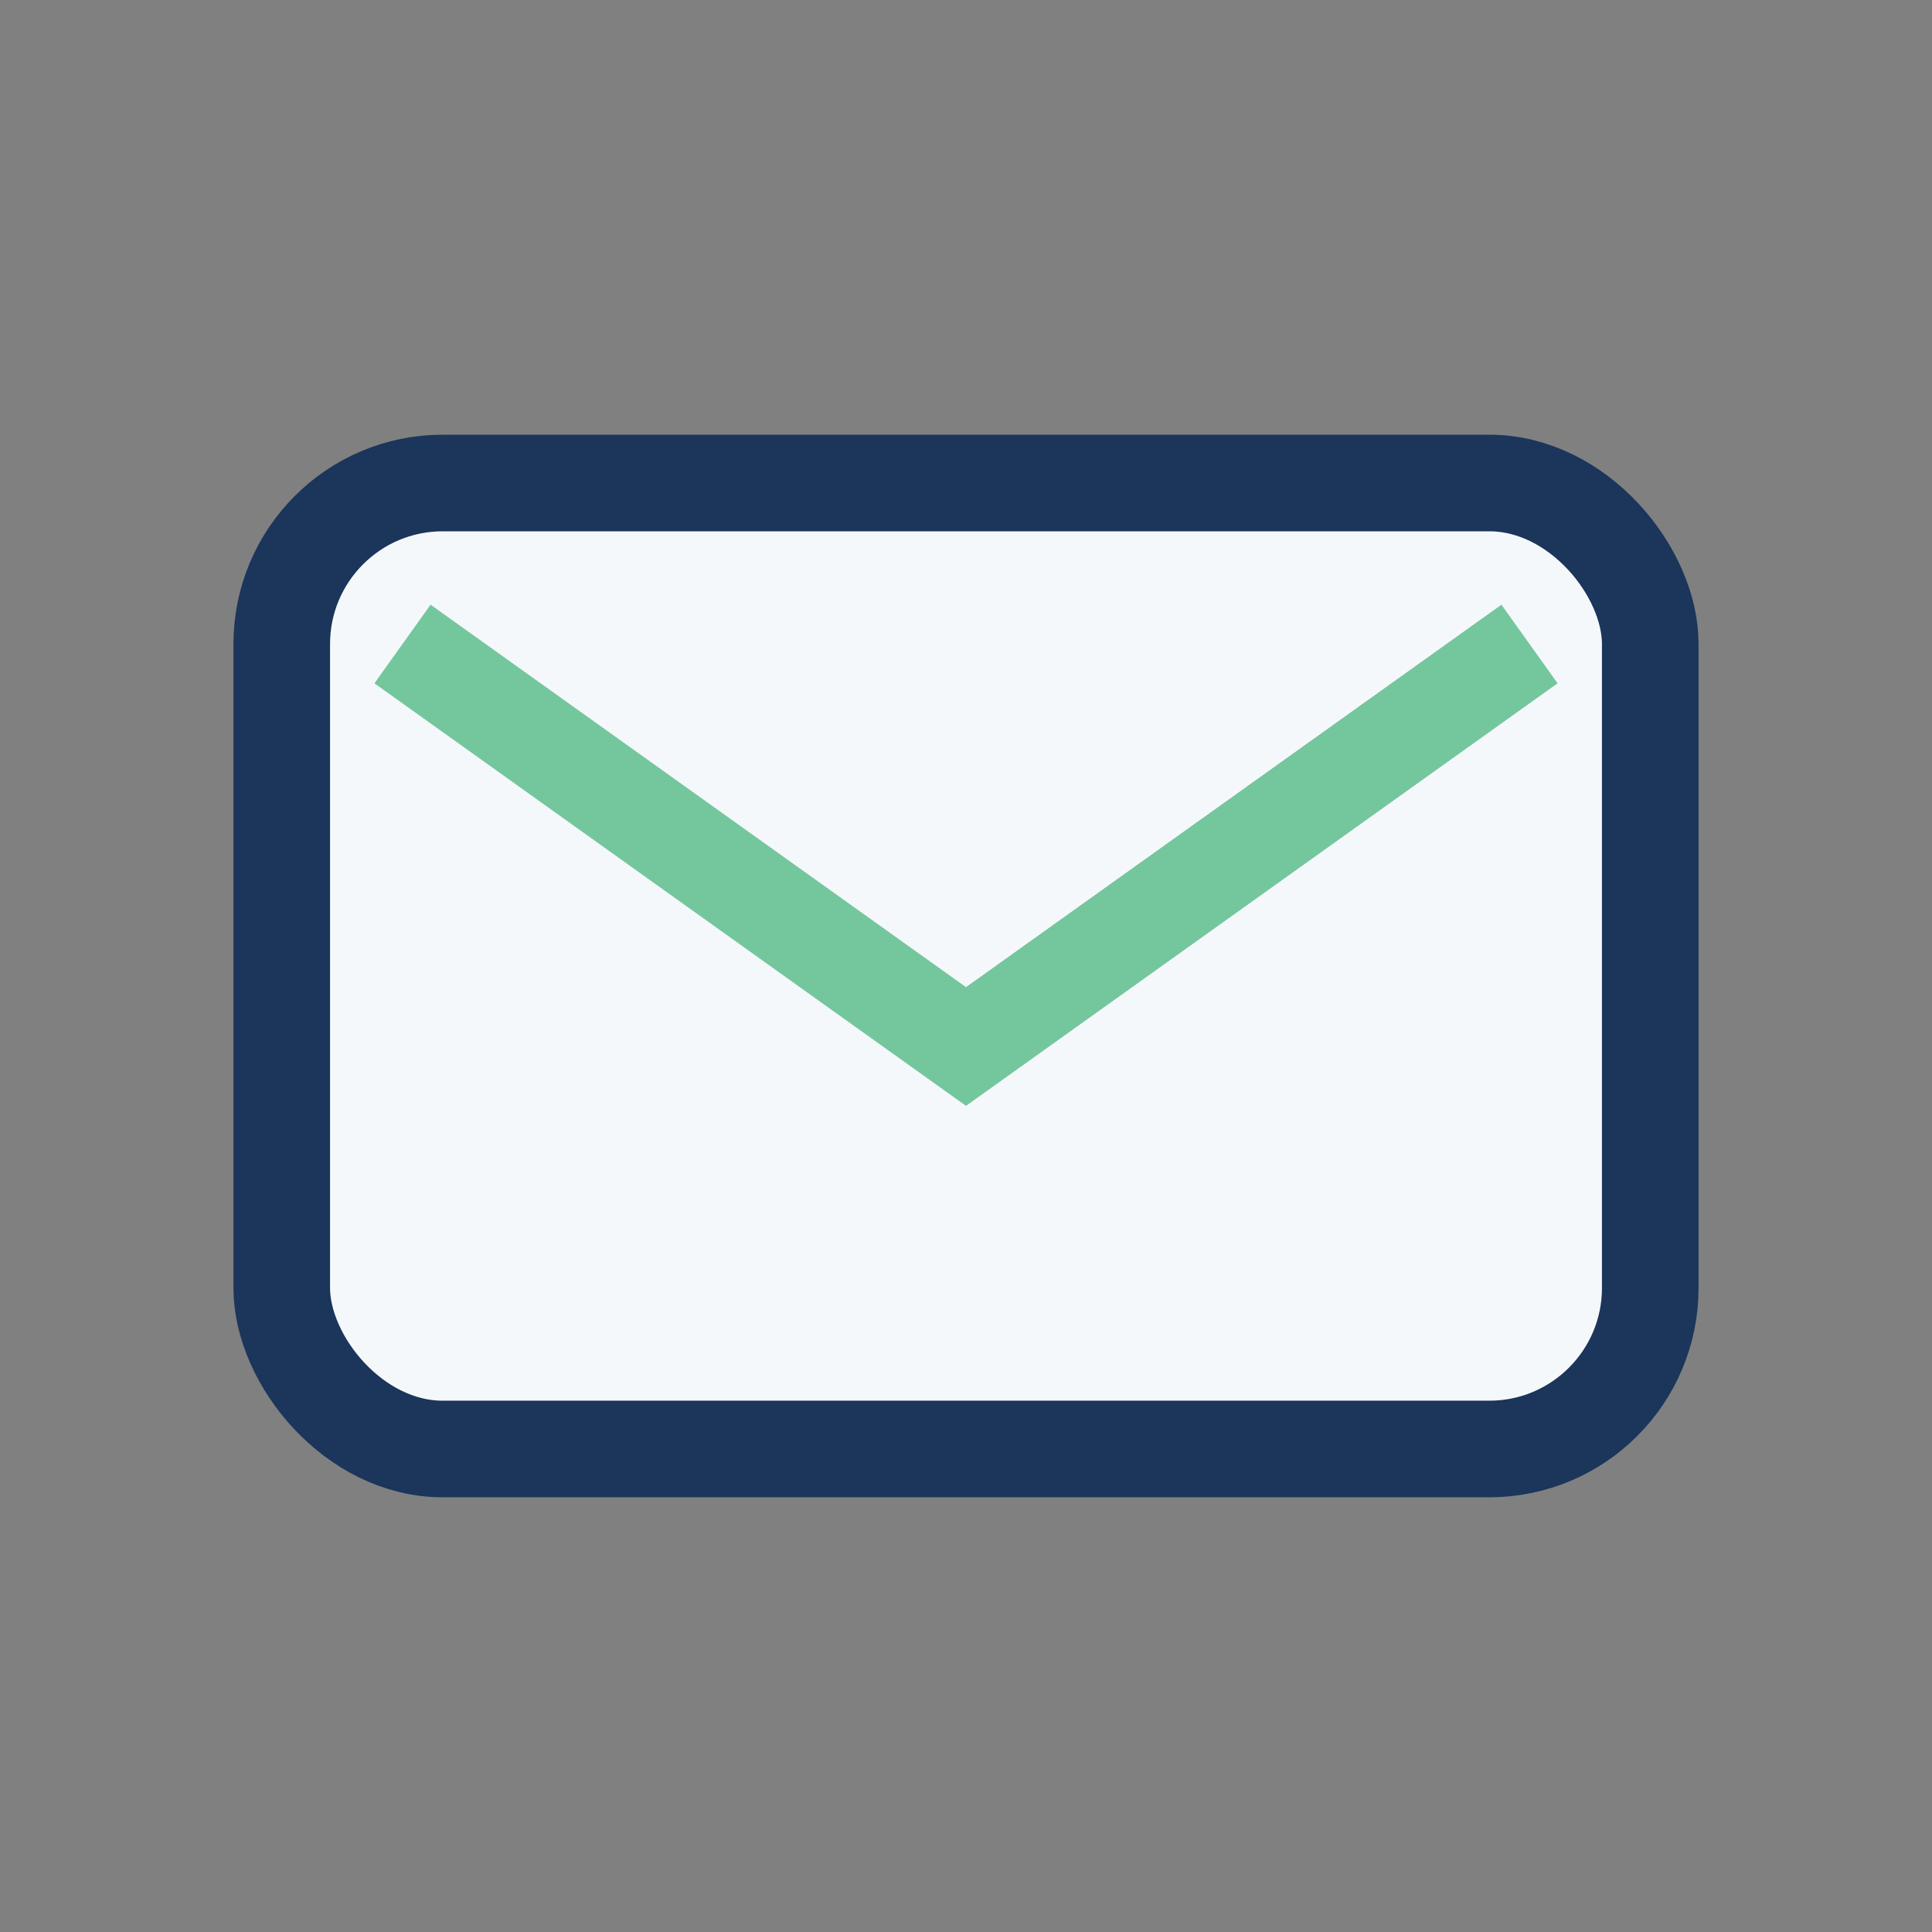 <?xml version="1.0" encoding="UTF-8"?>
<svg xmlns="http://www.w3.org/2000/svg" width="24" height="24" viewBox="0 0 24 24"><rect x="0" y="0" width="24" height="24" fill="#808080" stroke="none"/><rect x="3.5" y="6" width="17" height="12" rx="2" fill="#F5F8FA" stroke="#1B355B" stroke-width="1.2"/><path d="M5 8l7 5 7-5" stroke="#74C69D" stroke-width="1.2" fill="none"/></svg>